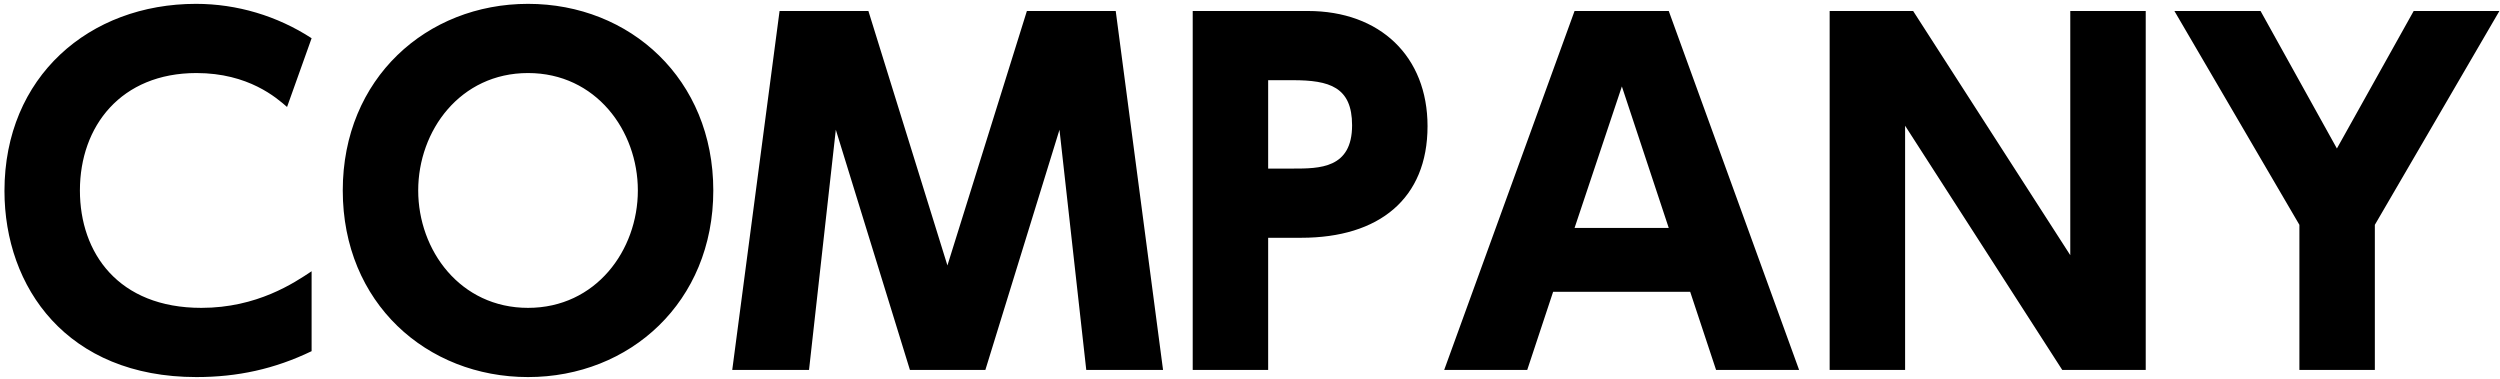 <svg width="448" height="68" viewBox="0 0 448 68" fill="none" xmlns="http://www.w3.org/2000/svg">
<path d="M55.84 48.609V62.93C49.2 66.13 42.56 67.57 35.2 67.57C12 67.57 0.8 51.49 0.8 34.209C0.8 13.73 16 0.69 35.12 0.69C42.48 0.69 49.68 2.85 55.84 6.85L51.44 19.169C49.6 17.57 44.56 13.089 35.2 13.089C21.68 13.089 14.32 22.61 14.32 34.13C14.32 45.33 21.2 55.169 36.08 55.169C46.08 55.169 52.72 50.69 55.84 48.609ZM61.423 34.13C61.423 14.05 76.463 0.69 94.623 0.69C112.943 0.69 127.823 14.21 127.823 34.13C127.823 54.13 112.863 67.57 94.623 67.57C76.463 67.57 61.423 54.29 61.423 34.13ZM74.943 34.13C74.943 44.85 82.463 55.169 94.623 55.169C106.783 55.169 114.303 44.85 114.303 34.13C114.303 23.41 106.783 13.089 94.623 13.089C82.463 13.089 74.943 23.41 74.943 34.13ZM189.858 23.25L176.578 66.29H163.058L149.778 23.25L144.978 66.29H131.218L139.698 1.97H155.618L169.778 47.569L184.018 1.97H199.938L208.418 66.29H194.658L189.858 23.25ZM213.734 1.97H234.374C247.334 1.97 255.814 10.13 255.814 22.61C255.814 35.57 247.174 42.61 233.174 42.61H227.254V66.29H213.734V1.97ZM227.254 30.209H231.654C236.454 30.209 242.294 30.209 242.294 22.45C242.294 15.57 238.214 14.37 231.654 14.37H227.254V30.209ZM302.88 52.289H278.32L273.68 66.29H258.8L282.16 1.97H299.04L322.4 66.29H307.52L302.88 52.289ZM282.16 40.849H299.04L290.64 15.489L282.16 40.849ZM327.874 1.97H342.834L370.994 45.73V1.97H384.514V66.29H369.554L341.394 22.529V66.29H327.874V1.97ZM412.052 66.29V40.289L389.652 1.97H405.092L418.772 26.61L432.532 1.97H447.892L425.572 40.289V66.29H412.052Z" fill="black"/>
</svg>

